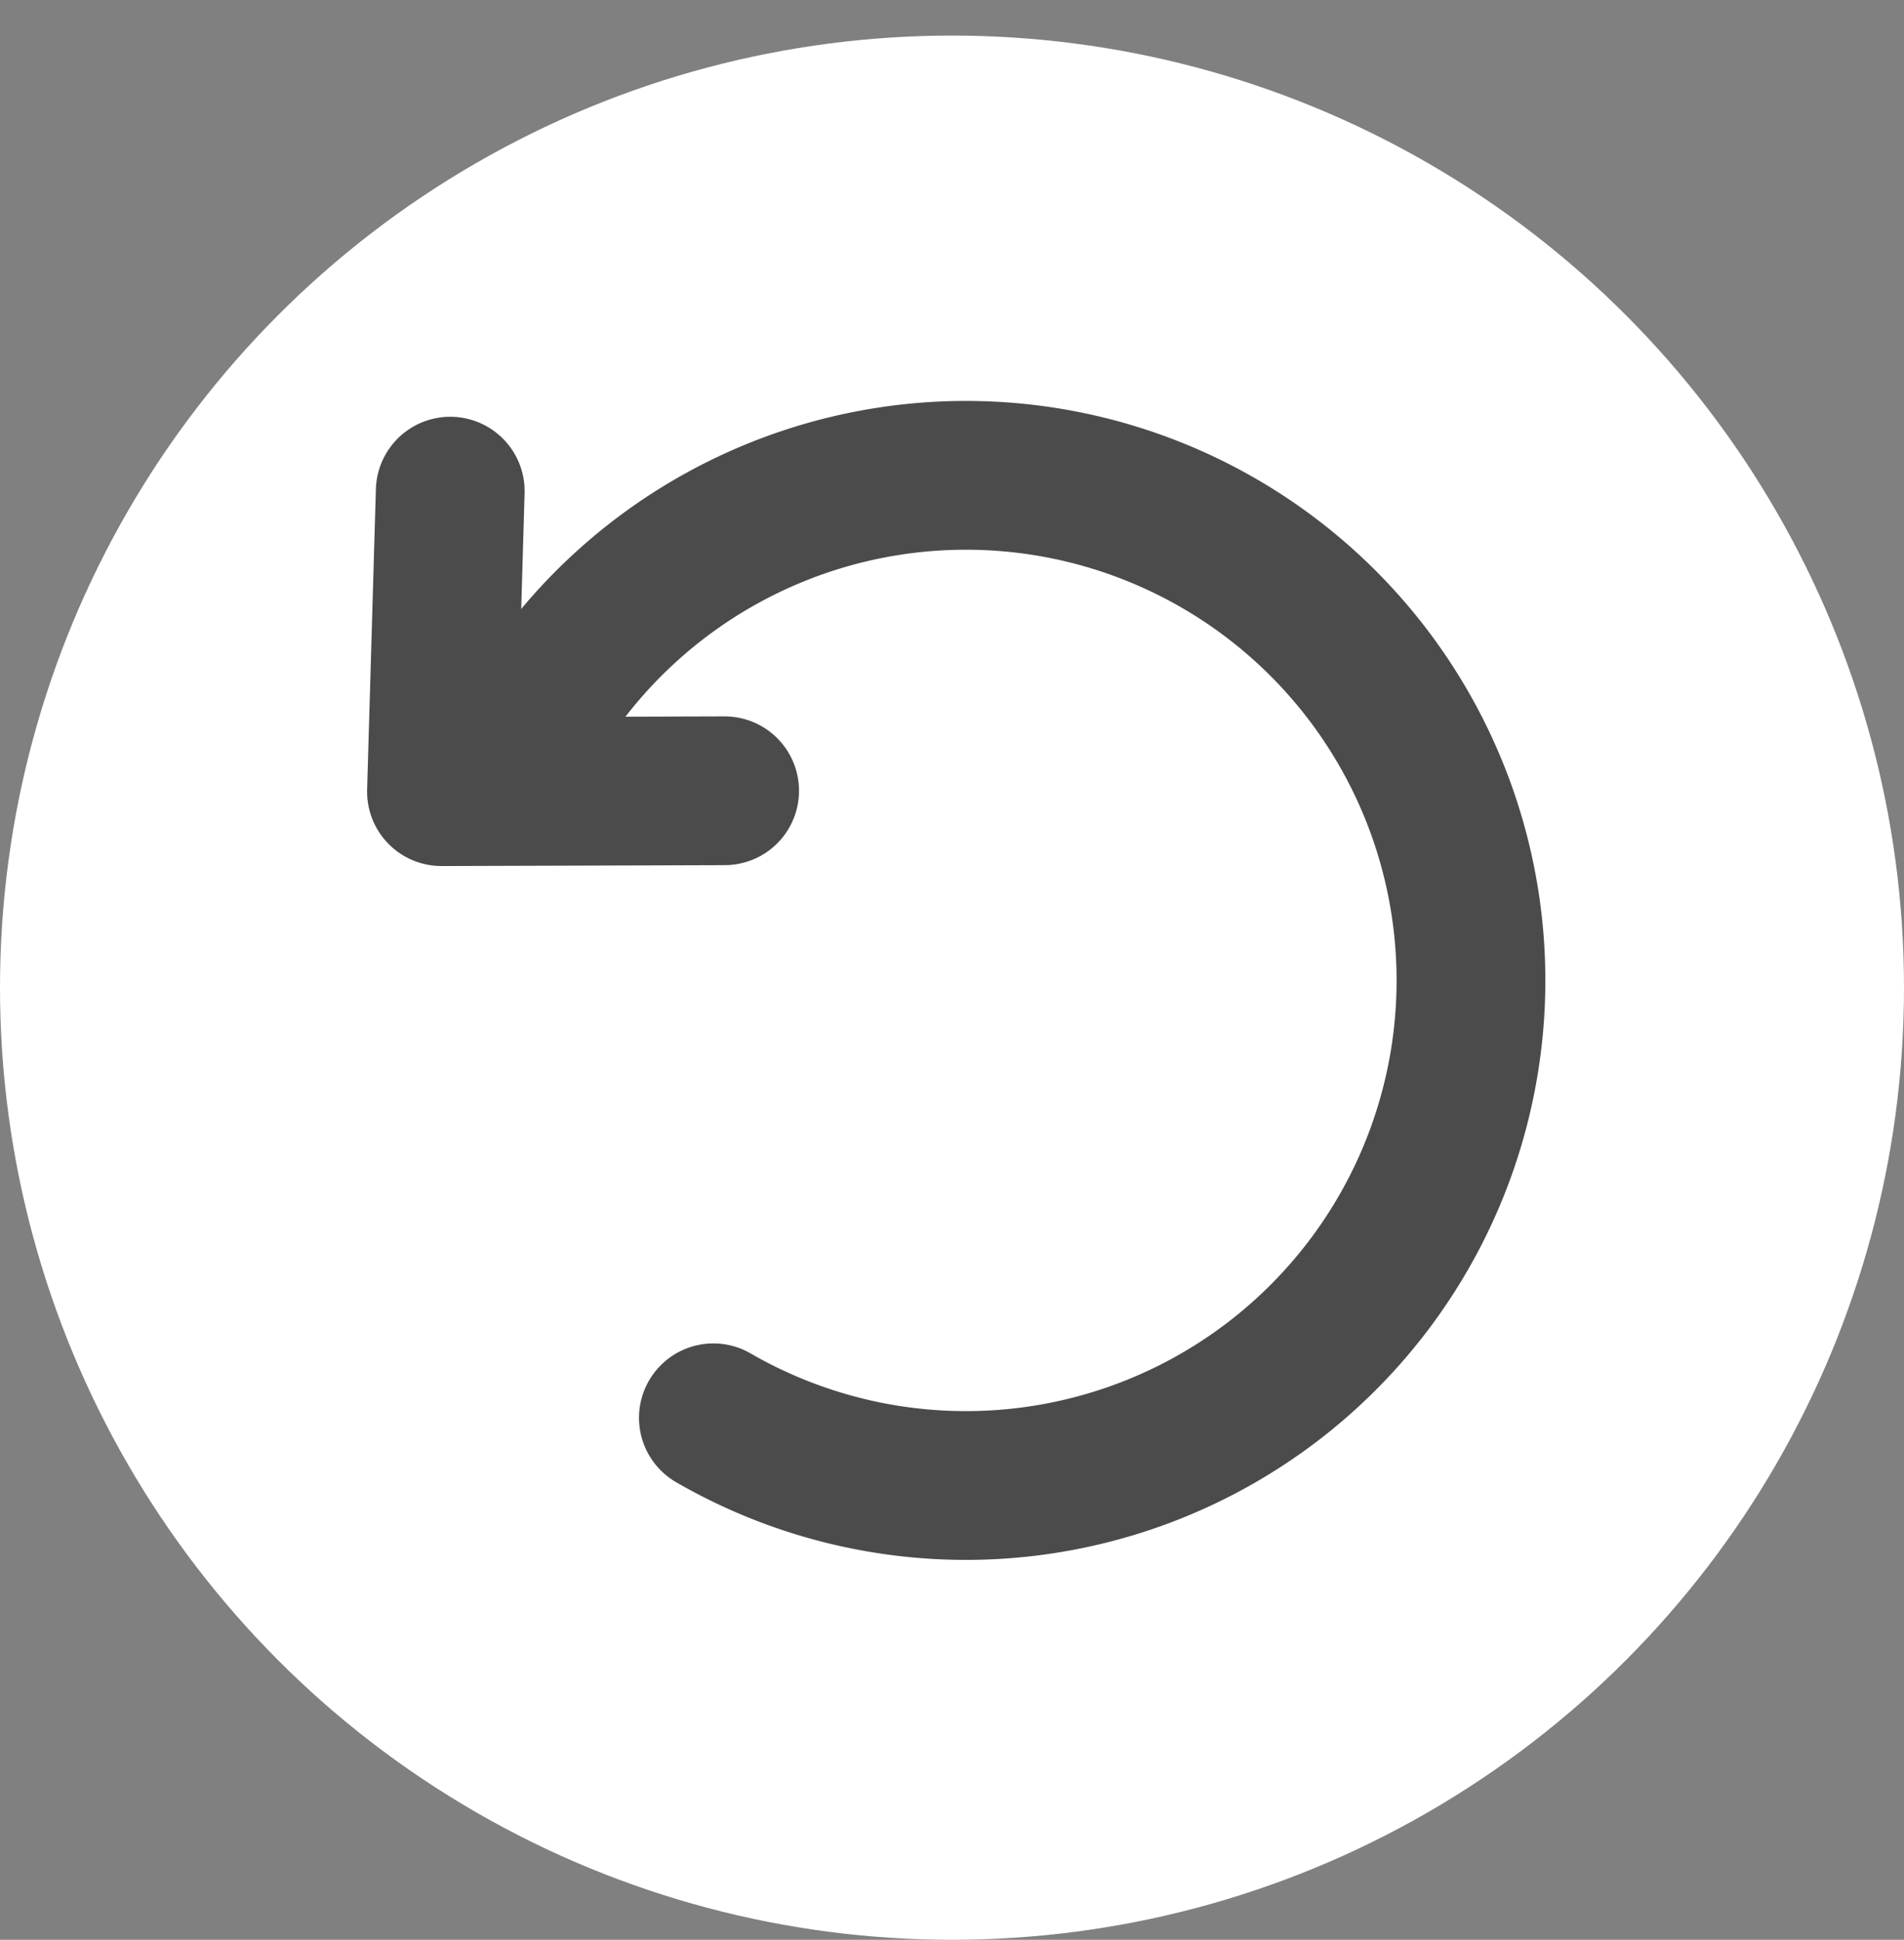 <svg xmlns="http://www.w3.org/2000/svg" xmlns:xlink="http://www.w3.org/1999/xlink" width="32" height="32.598" viewBox="0 0 32 32.598">
  <rect x="0" y="0" width="32" height="32.598" fill="#808080" stroke="none"/>
  <defs>
    <clipPath id="clip-path">
      <rect id="Retângulo_1669" data-name="Retângulo 1669" width="24.19" height="26.47" transform="translate(-4 -2.787)" fill="none" stroke="#4b4b4b" stroke-width="2.5"/>
    </clipPath>
  </defs>
  <g id="Grupo_2994" data-name="Grupo 2994" transform="translate(8483 11334.598)">
    <circle id="Elipse_112" data-name="Elipse 112" cx="16" cy="16" r="16" transform="translate(-8483 -11334)" fill="#fff"/>
    <g id="Grupo_2993" data-name="Grupo 2993" transform="matrix(0.966, -0.259, 0.259, 0.966, -8478.066, -11326.68)">
      <g id="Grupo_2992" data-name="Grupo 2992" transform="translate(0 0)" clip-path="url(#clip-path)">
        <path id="Caminho_1178" data-name="Caminho 1178" d="M0,14.488a8.487,8.487,0,1,0,0-12" transform="translate(2.695 2.703)" fill="none" stroke="#4b4b4b" stroke-linecap="round" stroke-linejoin="round" stroke-width="2.5"/>
        <path id="Caminho_1179" data-name="Caminho 1179" d="M1.45,0,0,4.839,4.6,6.057" transform="translate(1.006 1.006)" fill="none" stroke="#4b4b4b" stroke-linecap="round" stroke-linejoin="round" stroke-width="2.5"/>
      </g>
    </g>
  </g>
</svg>
